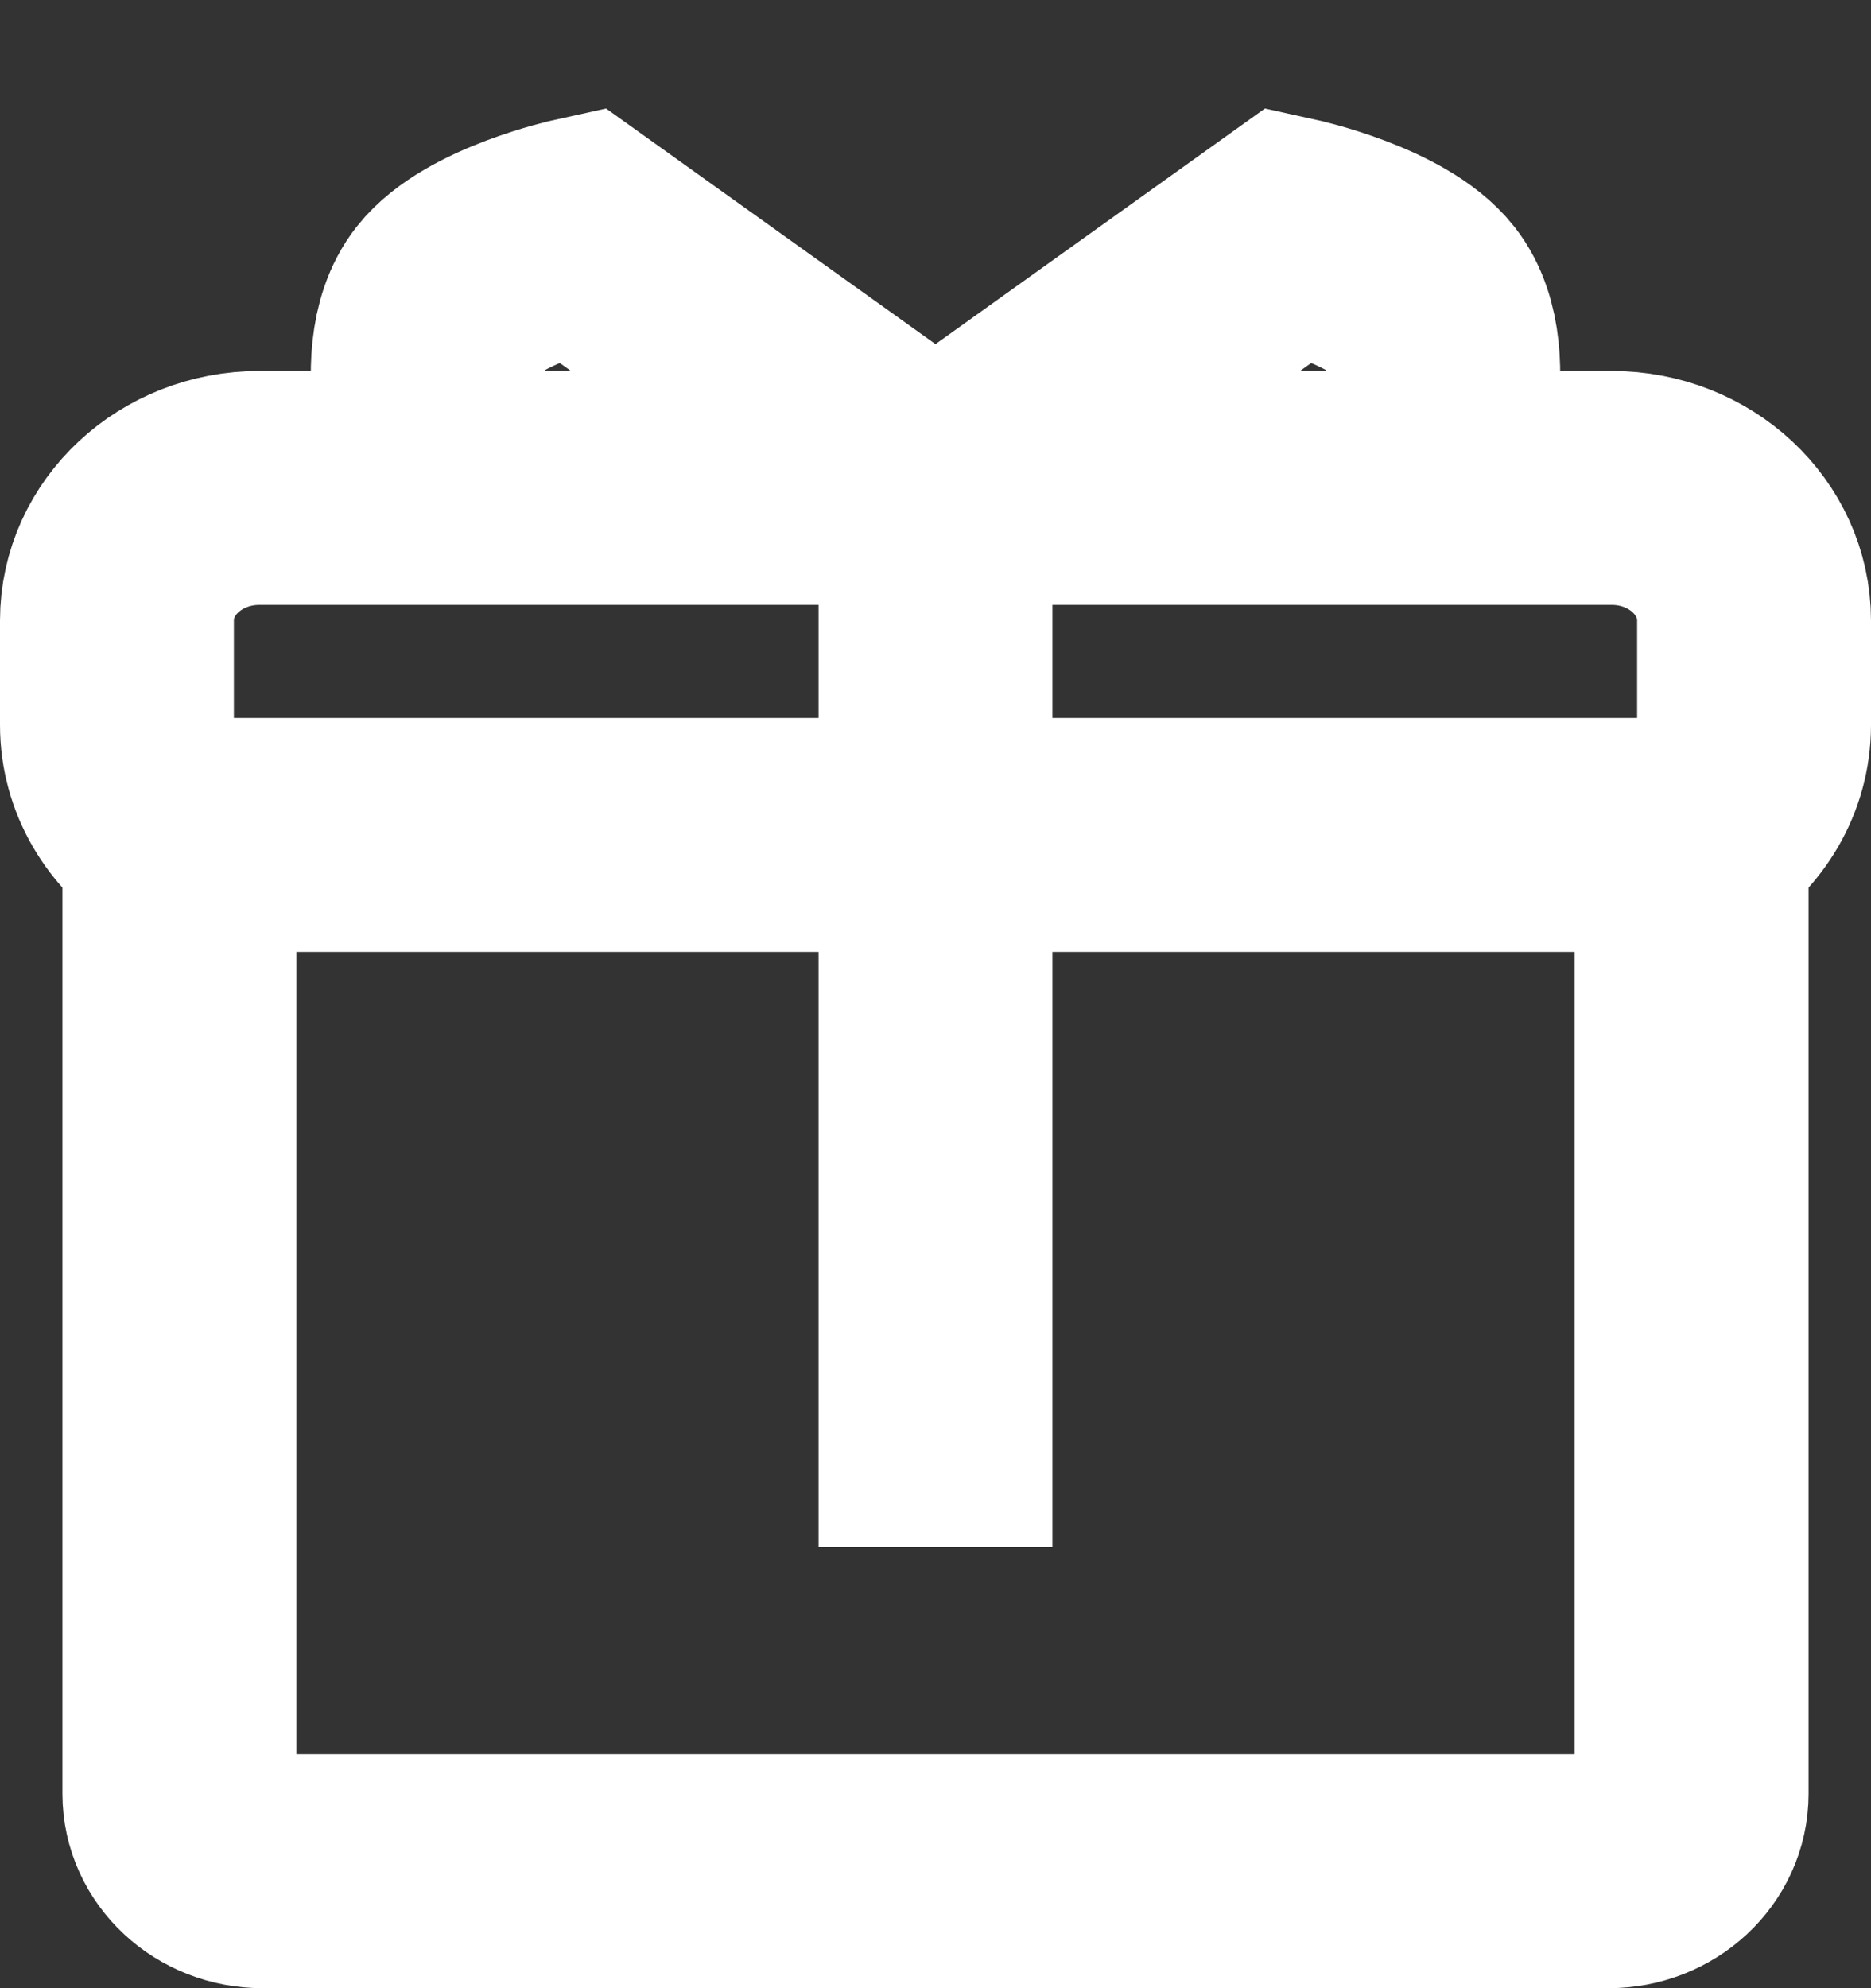 <?xml version="1.0" encoding="UTF-8"?> <svg xmlns="http://www.w3.org/2000/svg" width="16" height="17" viewBox="0 0 16 17" fill="none"><rect x="0" y="0" width="16" height="17" fill="#333333" stroke="none"/> <path d="M14.466 7.139C14.788 6.935 15 6.59 15 6.199V5.306C15 4.68 14.455 4.172 13.783 4.172H12.165M14.466 7.139V15.338C14.466 15.704 14.148 16 13.755 16H2.245C1.852 16 1.534 15.704 1.534 15.338V7.139M14.466 7.139L8 7.139M1.534 7.139C1.212 6.935 1 6.59 1 6.199V5.306C1 4.68 1.545 4.172 2.218 4.172H8M1.534 7.139L8 7.139M8 4.172V7.139M8 4.172L11.037 2C11.037 2 11.87 2.183 12.165 2.558C12.564 3.066 12.165 4.172 12.165 4.172M8 4.172H12.165M8 4.172L4.963 2C4.963 2 4.13 2.183 3.835 2.558C3.436 3.066 3.835 4.172 3.835 4.172M8 7.139V13.229" stroke="white" stroke-width="2"></path> </svg> 